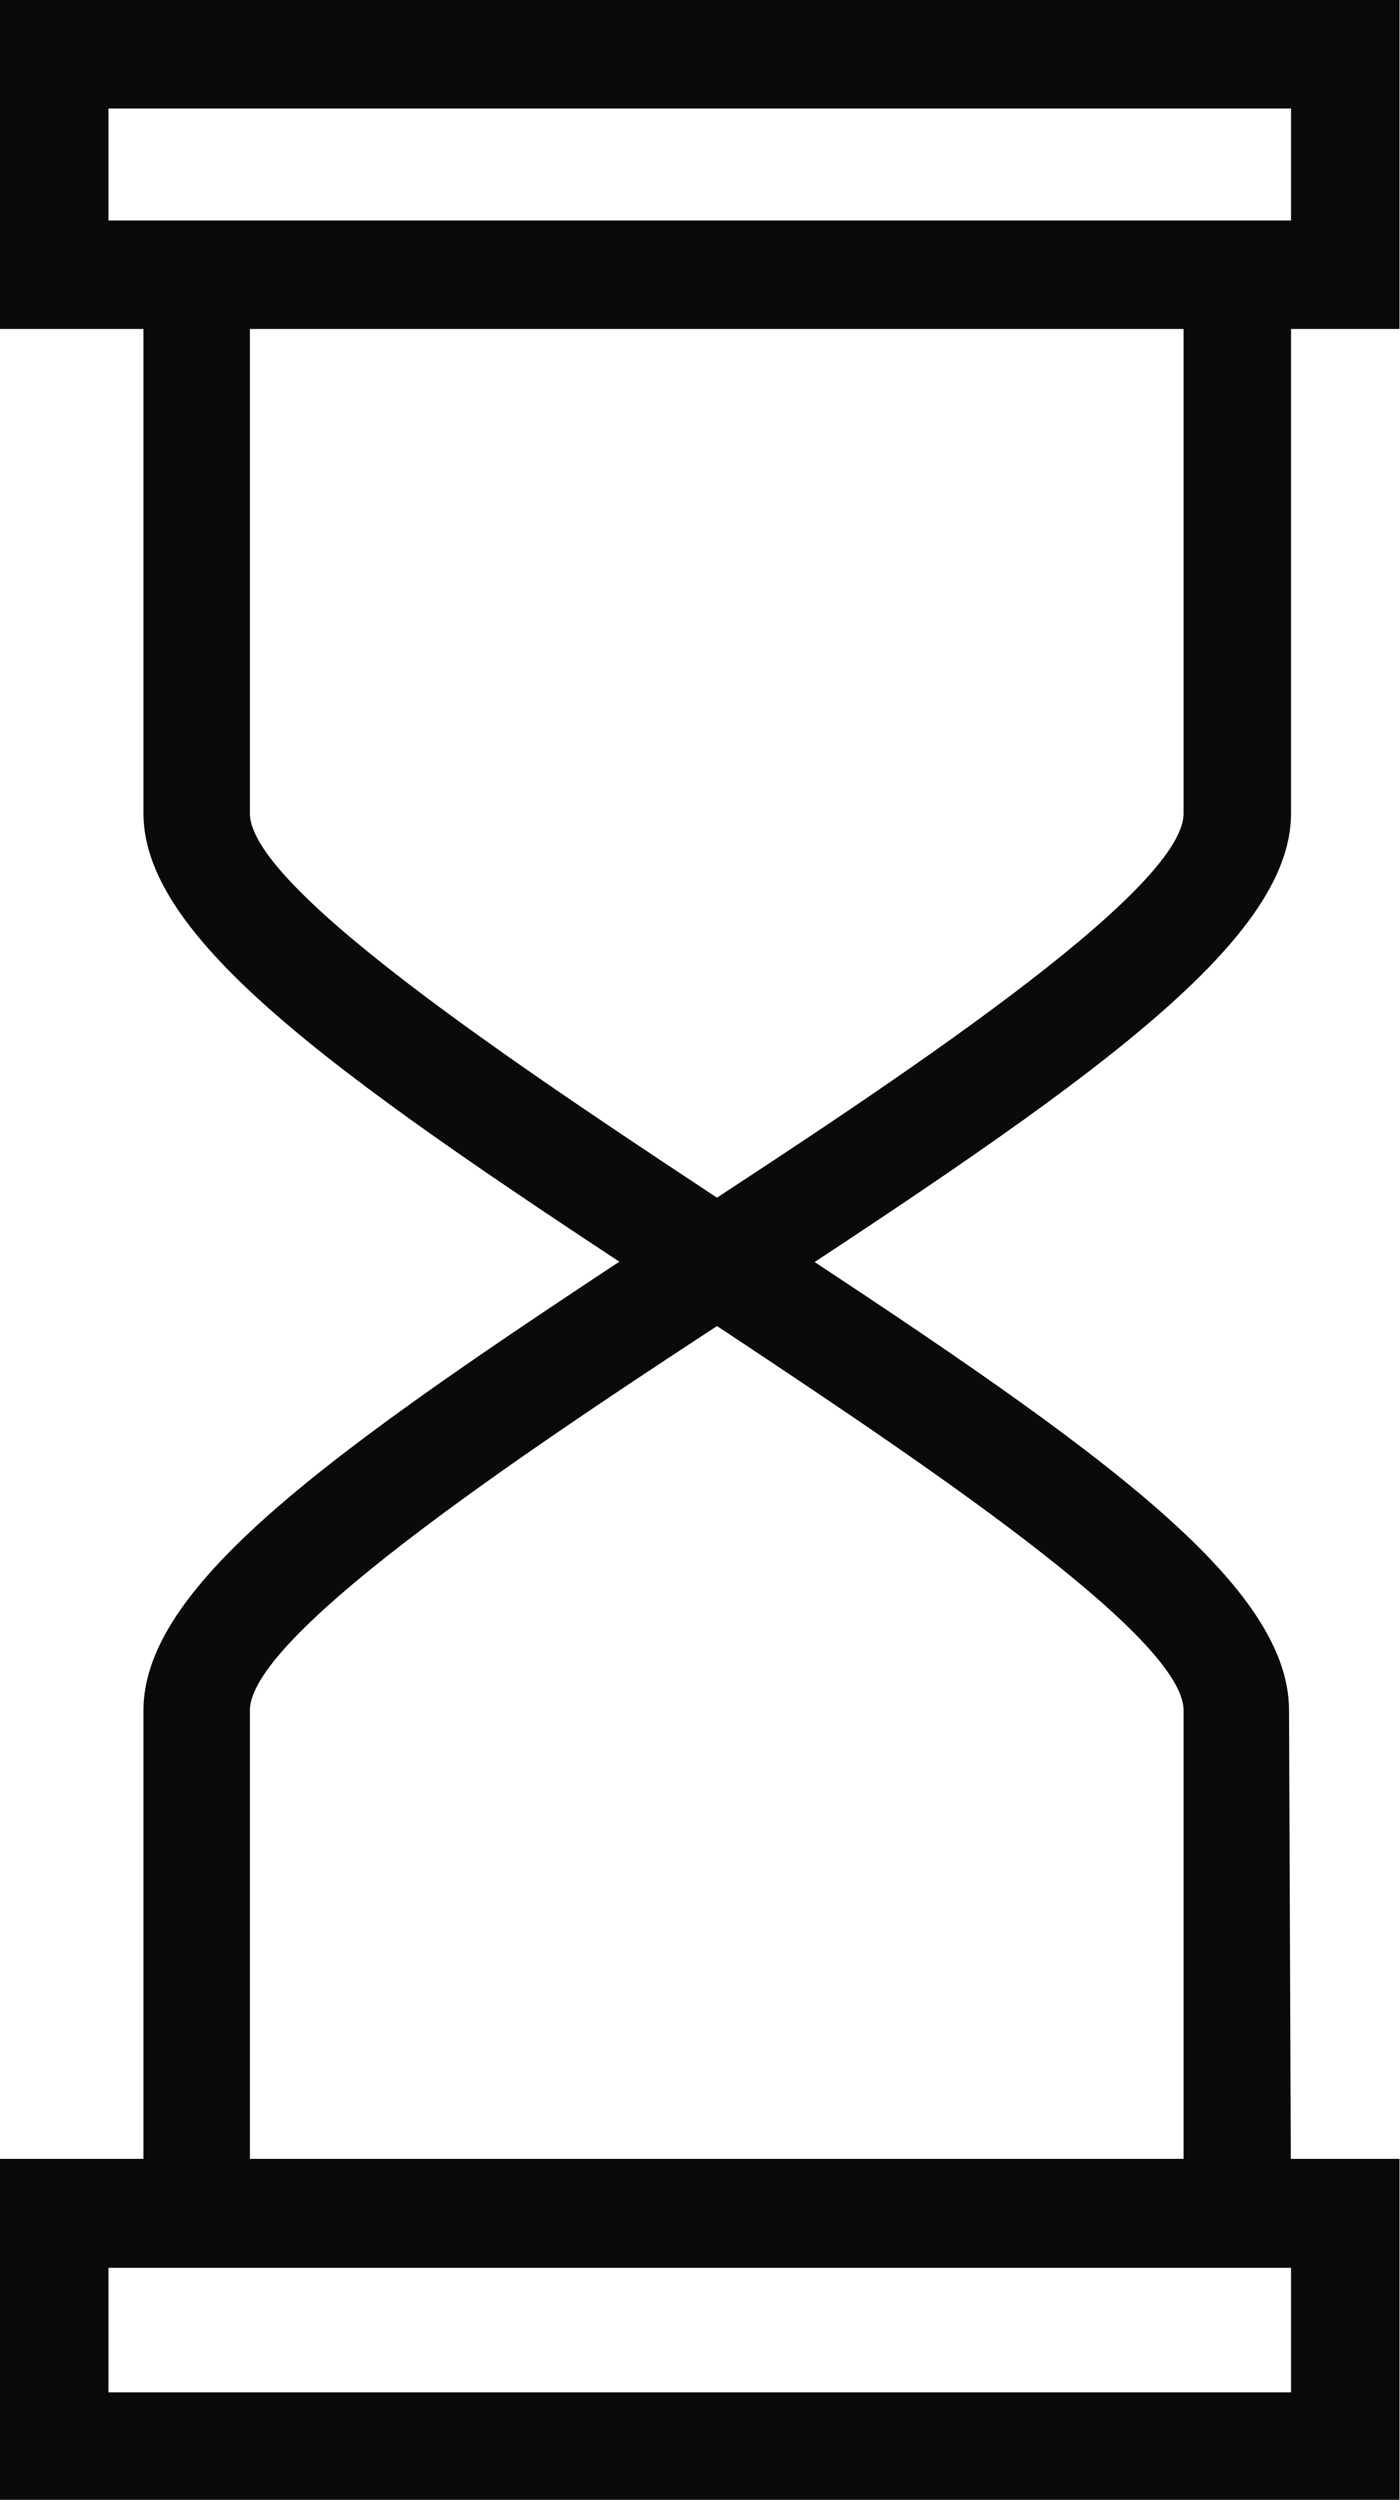 <svg xmlns="http://www.w3.org/2000/svg" width="28.01" height="50" viewBox="0 0 28.01 50"><path d="M64,31.58H36V25H64ZM38.17,29.41H61.83V27.17H38.17Z" transform="translate(-36 -25)" fill="#0a0a0a"/><path d="M64,75H36V68.18H64ZM38.17,72.85H61.83V70.36H38.17Z" transform="translate(-36 -25)" fill="#0a0a0a"/><path d="M41,69.26H38.87V59.21c0-2.63,4.14-5.45,10.9-9.88,3.95-2.58,9.91-6.49,9.91-8.06V30.5h2.15V41.27c0,2.6-4.14,5.45-10.9,9.87C47,53.71,41,57.64,41,59.21Z" transform="translate(-36 -25)" fill="#0a0a0a"/><path d="M61.83,69.26H59.68V59.21c0-1.57-6-5.47-9.91-8.07-6.76-4.42-10.9-7.27-10.9-9.87V30.5H41V41.27c0,1.57,6,5.47,9.91,8.06,6.76,4.43,10.88,7.25,10.88,9.88Z" transform="translate(-36 -25)" fill="#0a0a0a"/></svg>